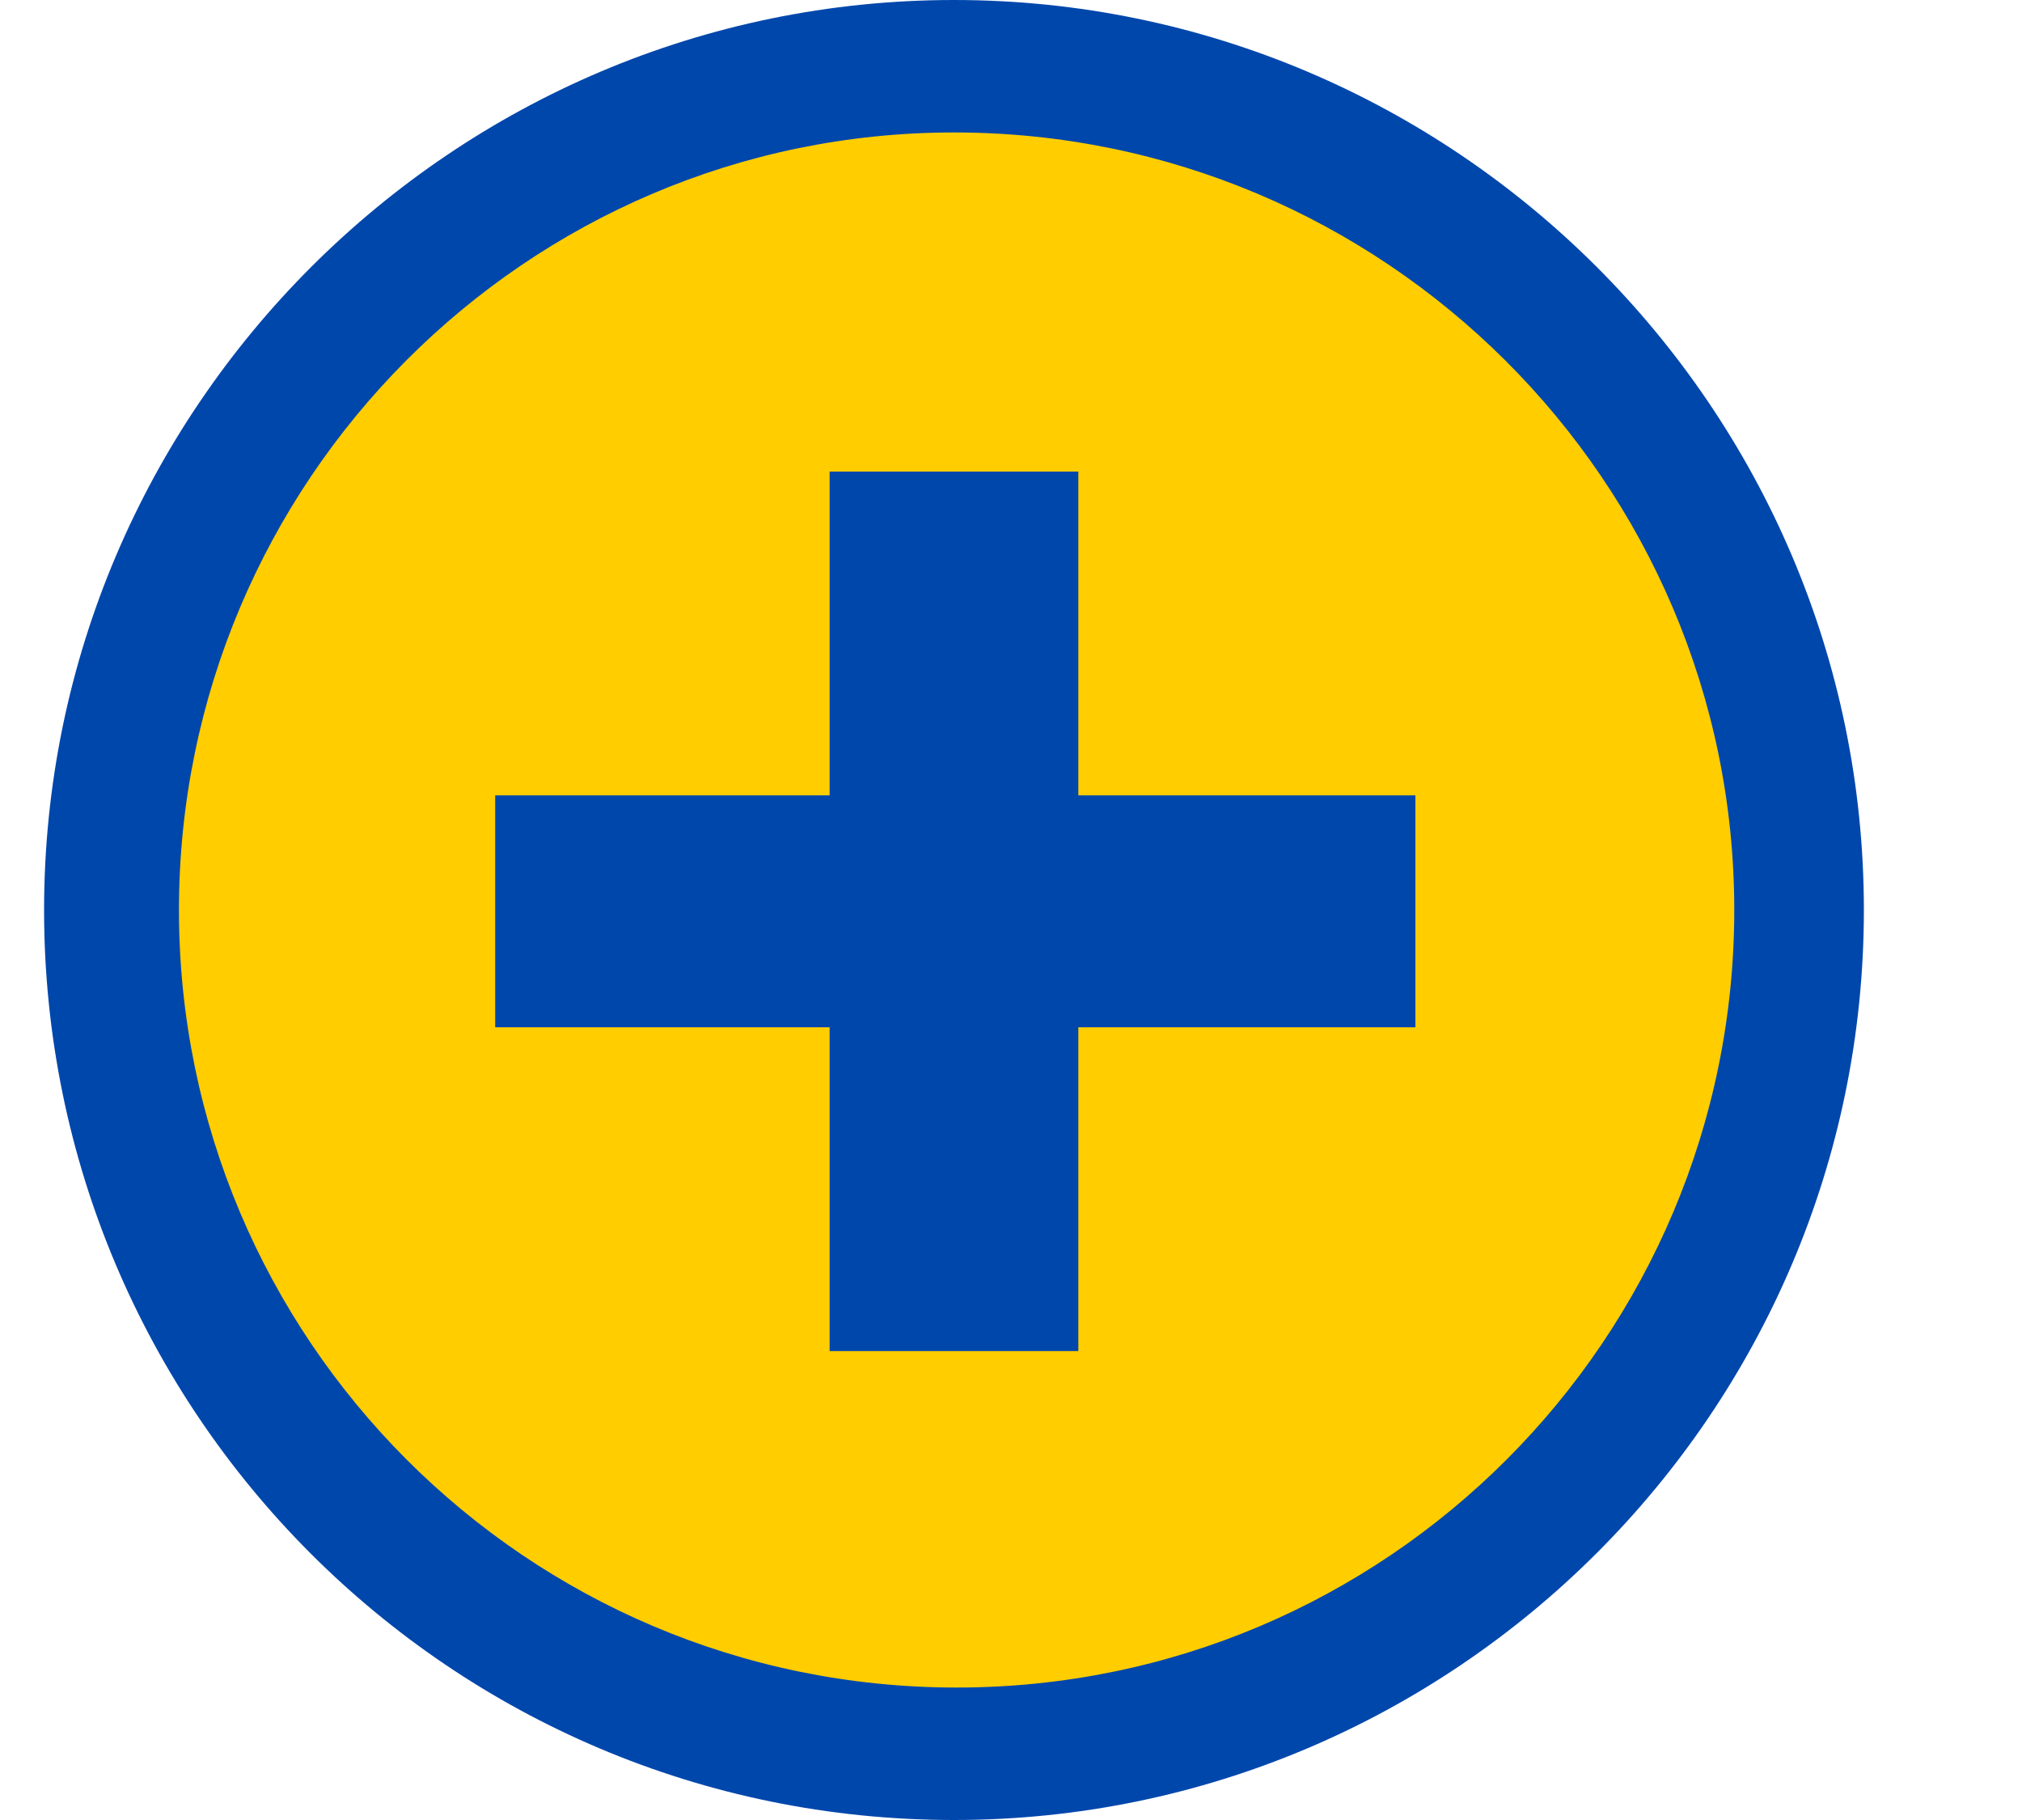 <svg width="10" height="9" viewBox="0 0 10 9" fill="none" xmlns="http://www.w3.org/2000/svg">
<path d="M4.718 0.076C2.282 0.076 0.295 2.055 0.295 4.5C0.295 6.945 2.282 8.924 4.718 8.924C7.154 8.924 9.141 6.945 9.141 4.5C9.141 2.055 7.167 0.076 4.718 0.076Z" fill="#FFCD00"/>
<path d="M4.718 9C2.231 9 0.218 6.983 0.218 4.5C0.218 2.017 2.244 0 4.718 0C7.192 0 9.218 2.017 9.218 4.5C9.218 6.983 7.192 9 4.718 9ZM4.718 0.655C2.603 0.655 0.885 2.382 0.885 4.5C0.885 6.618 2.603 8.345 4.731 8.345C6.859 8.345 8.577 6.618 8.577 4.5C8.577 2.382 6.846 0.655 4.718 0.655ZM7 3.933H5.333V2.332H4.103V3.933H2.449V5.08H4.103V6.681H5.333V5.08H7V3.933Z" fill="#0047AC"/>
</svg>
